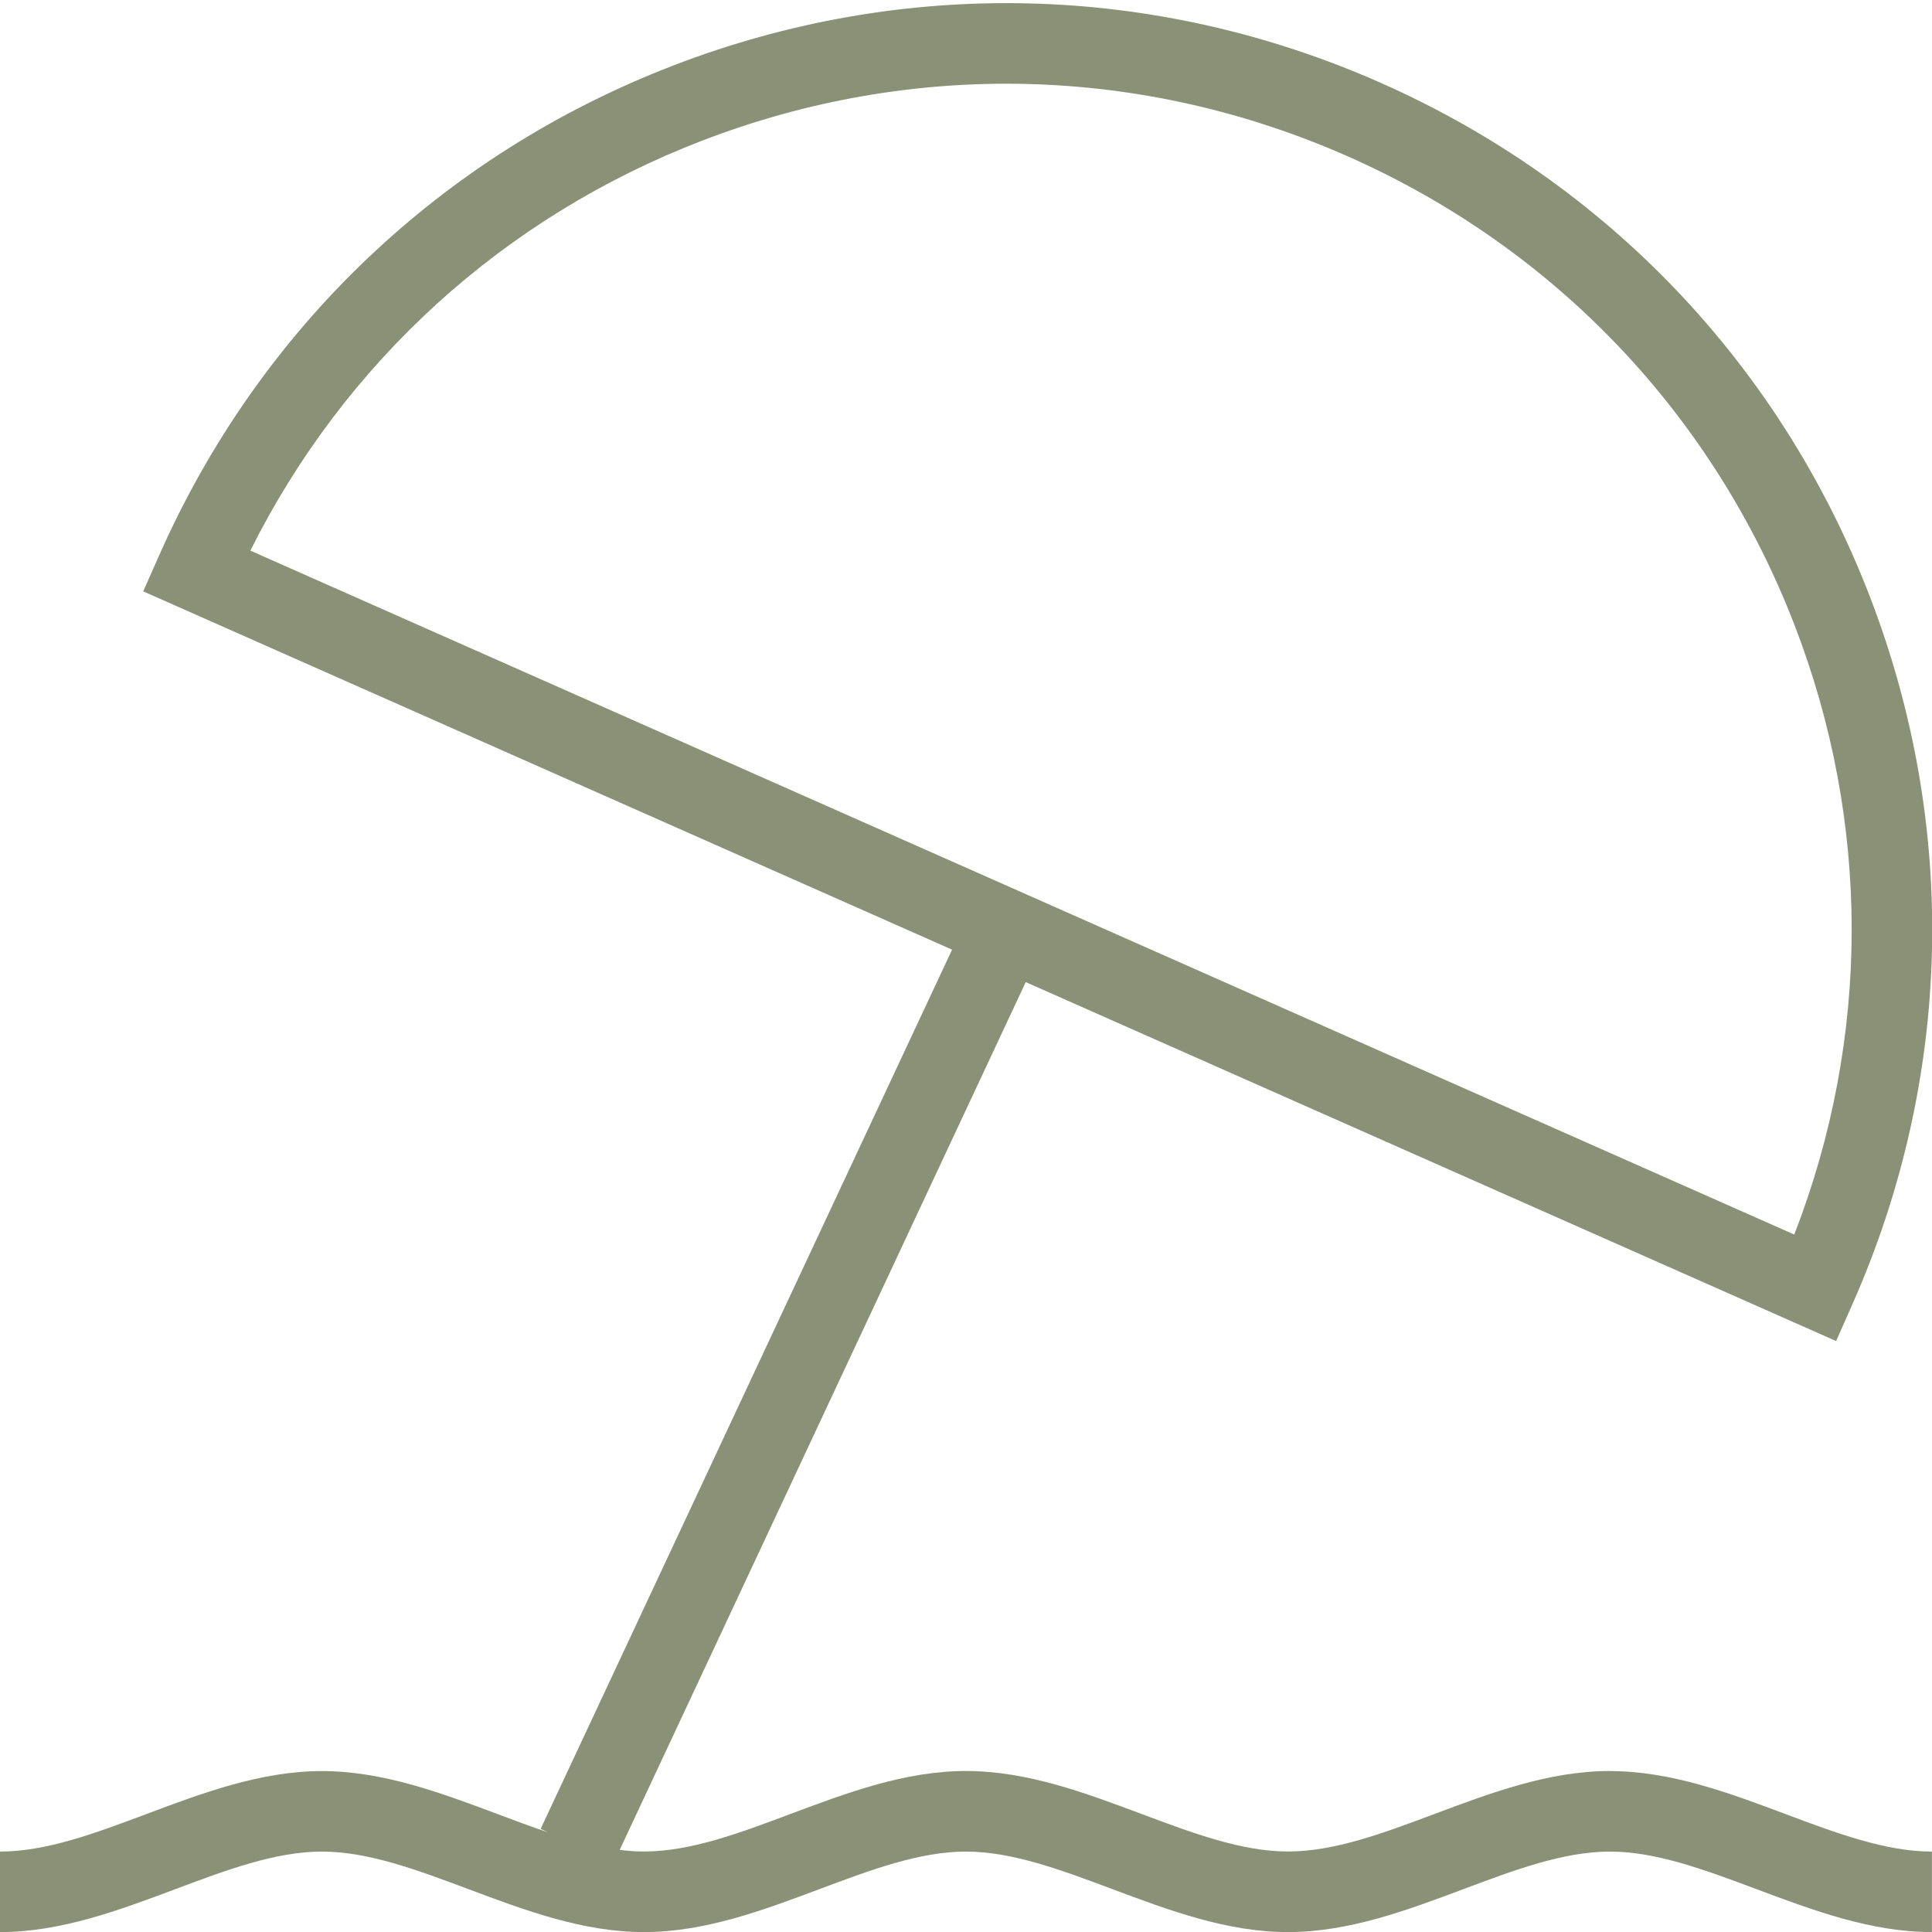 <svg xmlns="http://www.w3.org/2000/svg" width="48" height="48" viewBox="0 0 48 48" fill="none"><path d="M40 44C38.486 44 37.042 44.542 35.648 45.064C34.364 45.546 33.152 46 32 46C30.848 46 29.634 45.544 28.352 45.064C26.958 44.542 25.516 44 24 44C22.484 44 21.042 44.542 19.648 45.064C18.364 45.546 17.152 46 16 46C15.8 46 15.6 45.986 15.396 45.96L25.484 24.4L45.618 33.318L46.022 32.404C48.51 26.786 48.662 20.536 46.45 14.806C44.238 9.076 39.926 4.548 34.308 2.06C28.692 -0.428 22.442 -0.578 16.71 1.634C10.98 3.846 6.454 8.158 3.964 13.776L3.558 14.692L23.654 23.594L13.432 45.438L13.62 45.526C13.204 45.386 12.78 45.228 12.35 45.066C10.956 44.544 9.514 44.002 7.998 44.002C6.482 44.002 5.04 44.544 3.646 45.066C2.362 45.548 1.15 46.002 -0.002 46.002V48.002C1.512 48.002 2.956 47.46 4.35 46.938C5.634 46.456 6.846 46.002 7.998 46.002C9.15 46.002 10.364 46.458 11.646 46.938C13.04 47.46 14.482 48.002 15.998 48.002C17.514 48.002 18.956 47.46 20.35 46.938C21.634 46.456 22.846 46.002 23.998 46.002C25.15 46.002 26.364 46.458 27.646 46.938C29.04 47.46 30.482 48.002 31.998 48.002C33.514 48.002 34.956 47.46 36.35 46.938C37.634 46.456 38.846 46.002 39.998 46.002C41.15 46.002 42.364 46.458 43.646 46.938C45.04 47.46 46.482 48.002 47.998 48.002V46.002C46.846 46.002 45.632 45.546 44.35 45.066C42.956 44.544 41.514 44.002 39.998 44.002L40 44ZM17.43 3.5C22.666 1.48 28.37 1.62 33.498 3.89C38.626 6.162 42.564 10.294 44.584 15.528C46.484 20.448 46.474 25.788 44.578 30.672L6.22 13.68C8.562 8.994 12.51 5.398 17.43 3.5Z" fill="#8B9176"></path></svg>